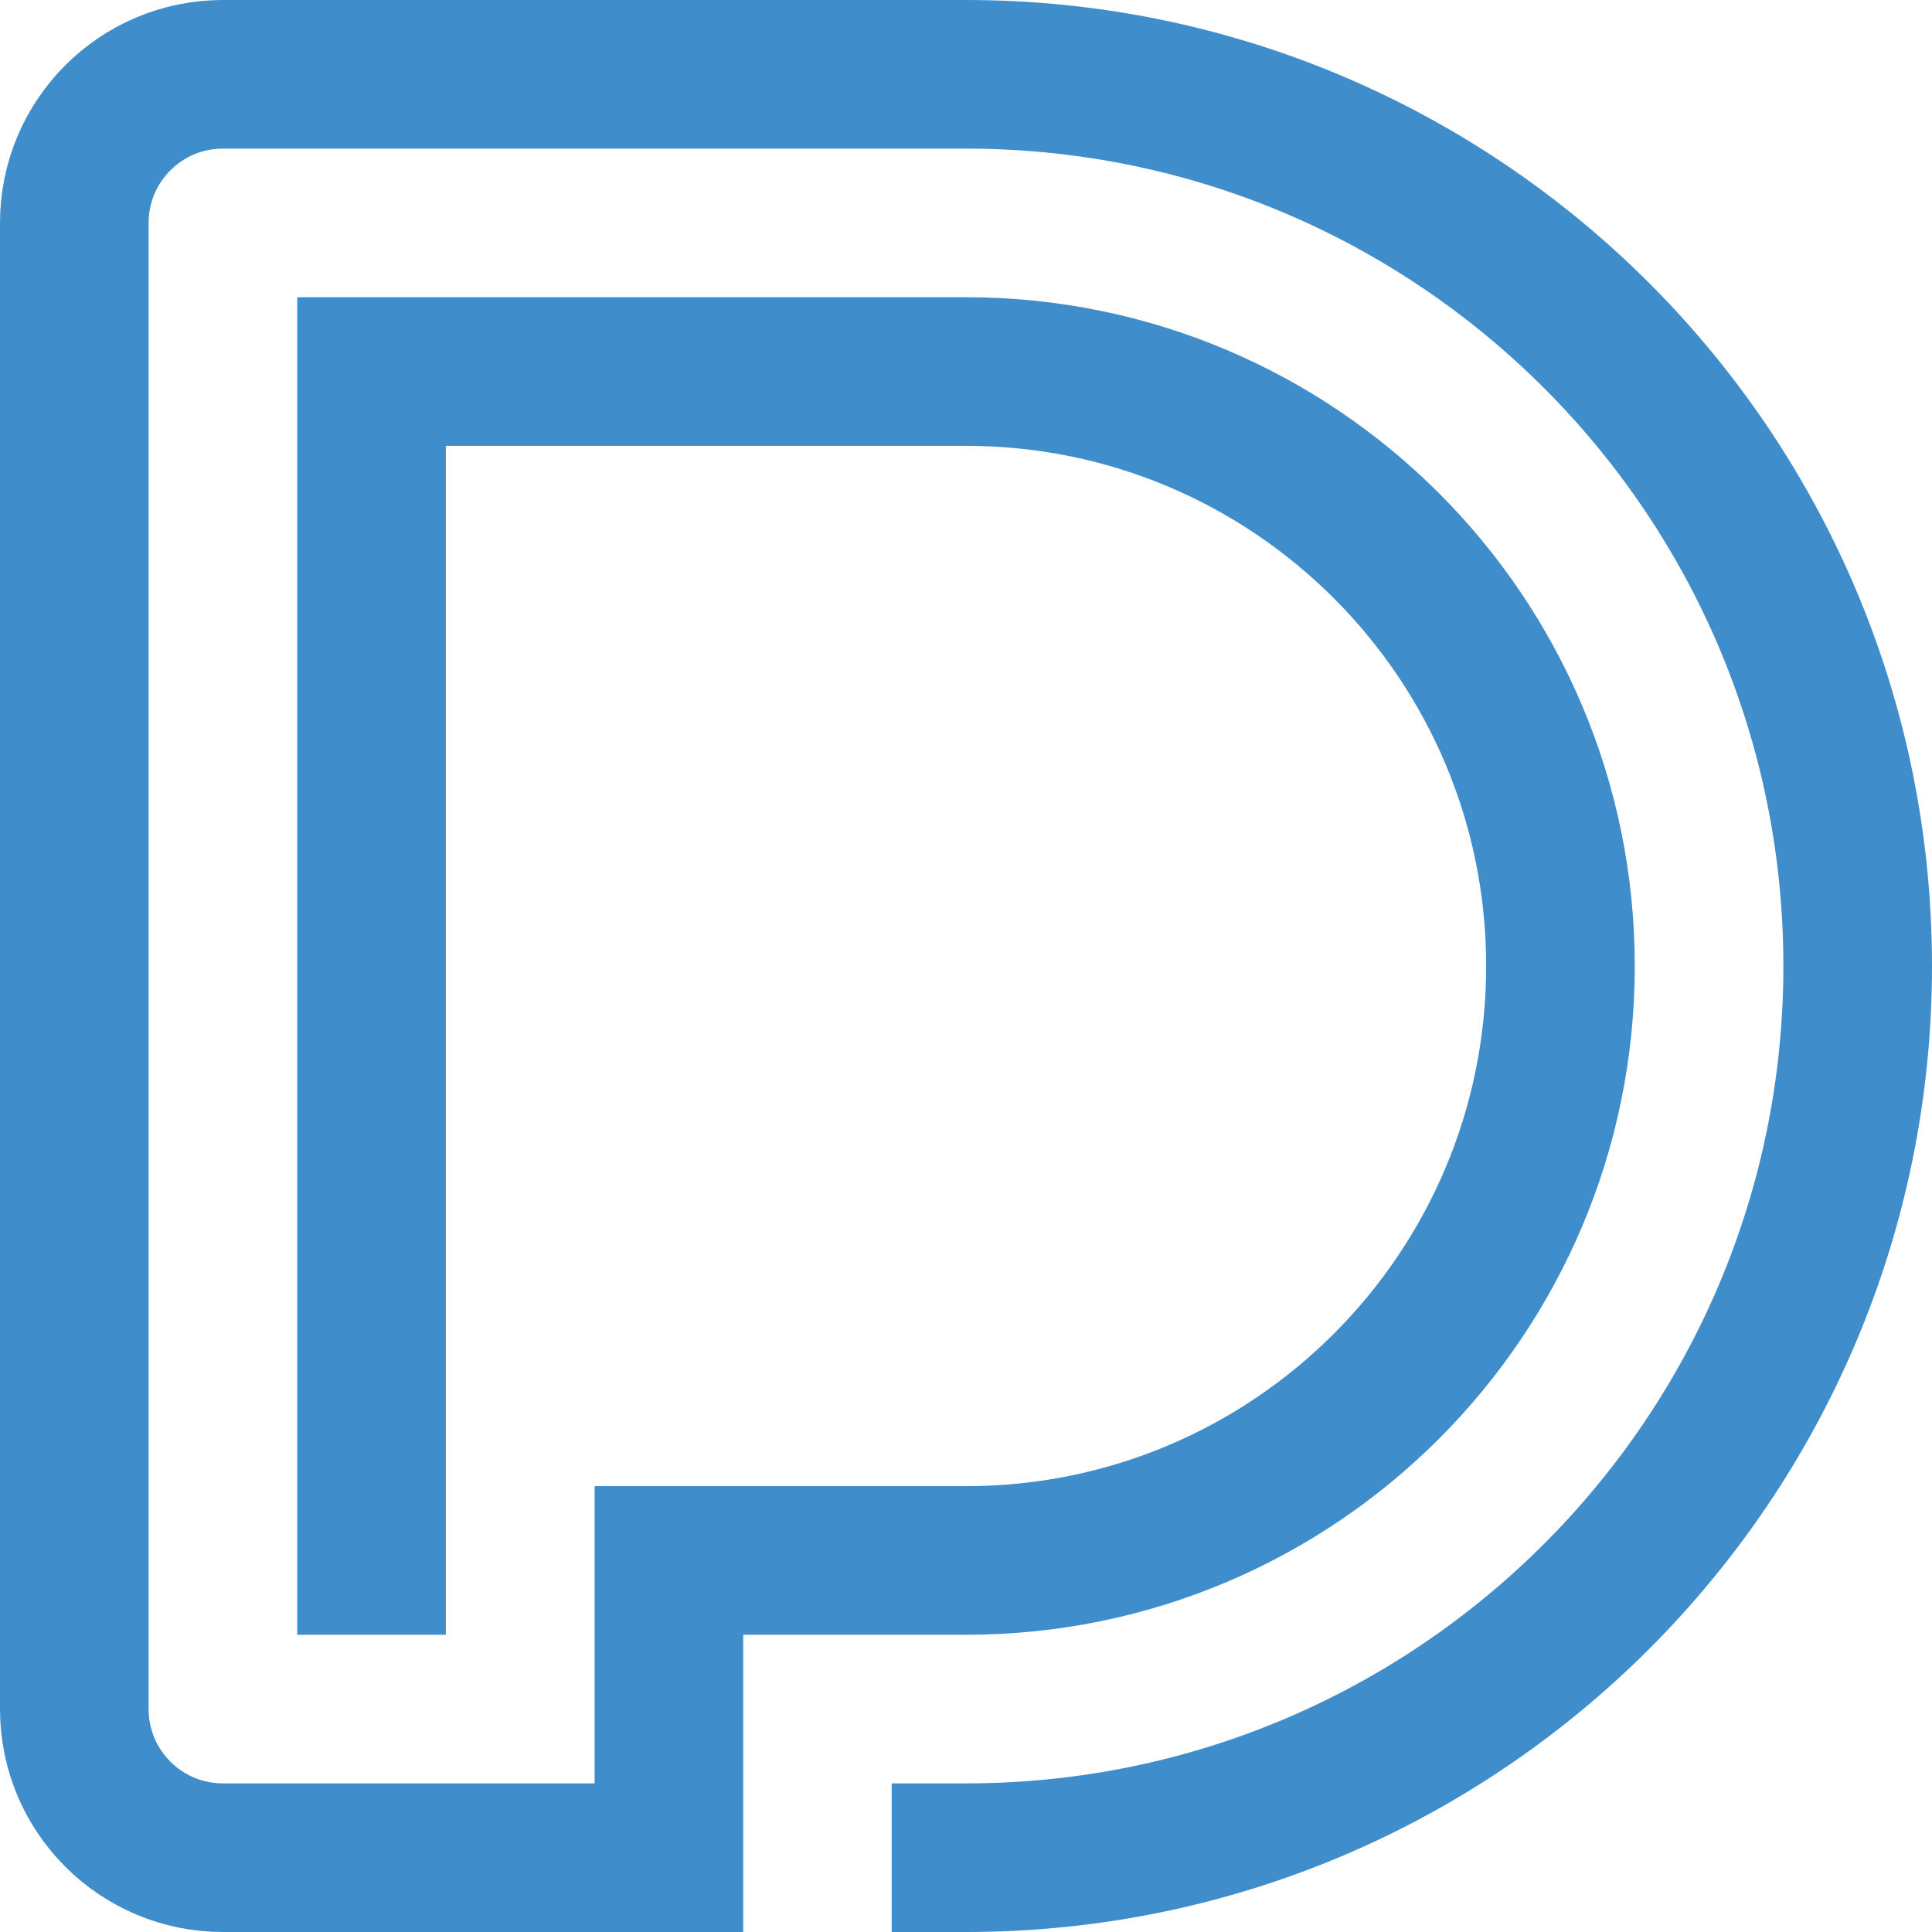 <svg width="26" height="26" viewBox="0 0 26 26" xmlns="http://www.w3.org/2000/svg"><title>Logo</title><g id="Landing-Page" fill="none" fill-rule="evenodd" stroke-linecap="square"><g id="[-FOOTER-]" stroke="#408DCB" stroke-width="2"><g id="Legals"><path d="M109,42 C115.627,42 121,36.627 121,30 C121,23.372 115.627,18 109,18 L99,18 C97.895,18 97,18.895 97,20 L97,40 C97,41.105 97.895,42 99,42 L105.002,42 L105.002,38 L109,38 C113.418,38 117,34.418 117,30 C117,25.582 113.418,22 109,22 L101,22 L101,38" id="Logo" transform="translate(-96 -17)"/></g></g></g></svg>